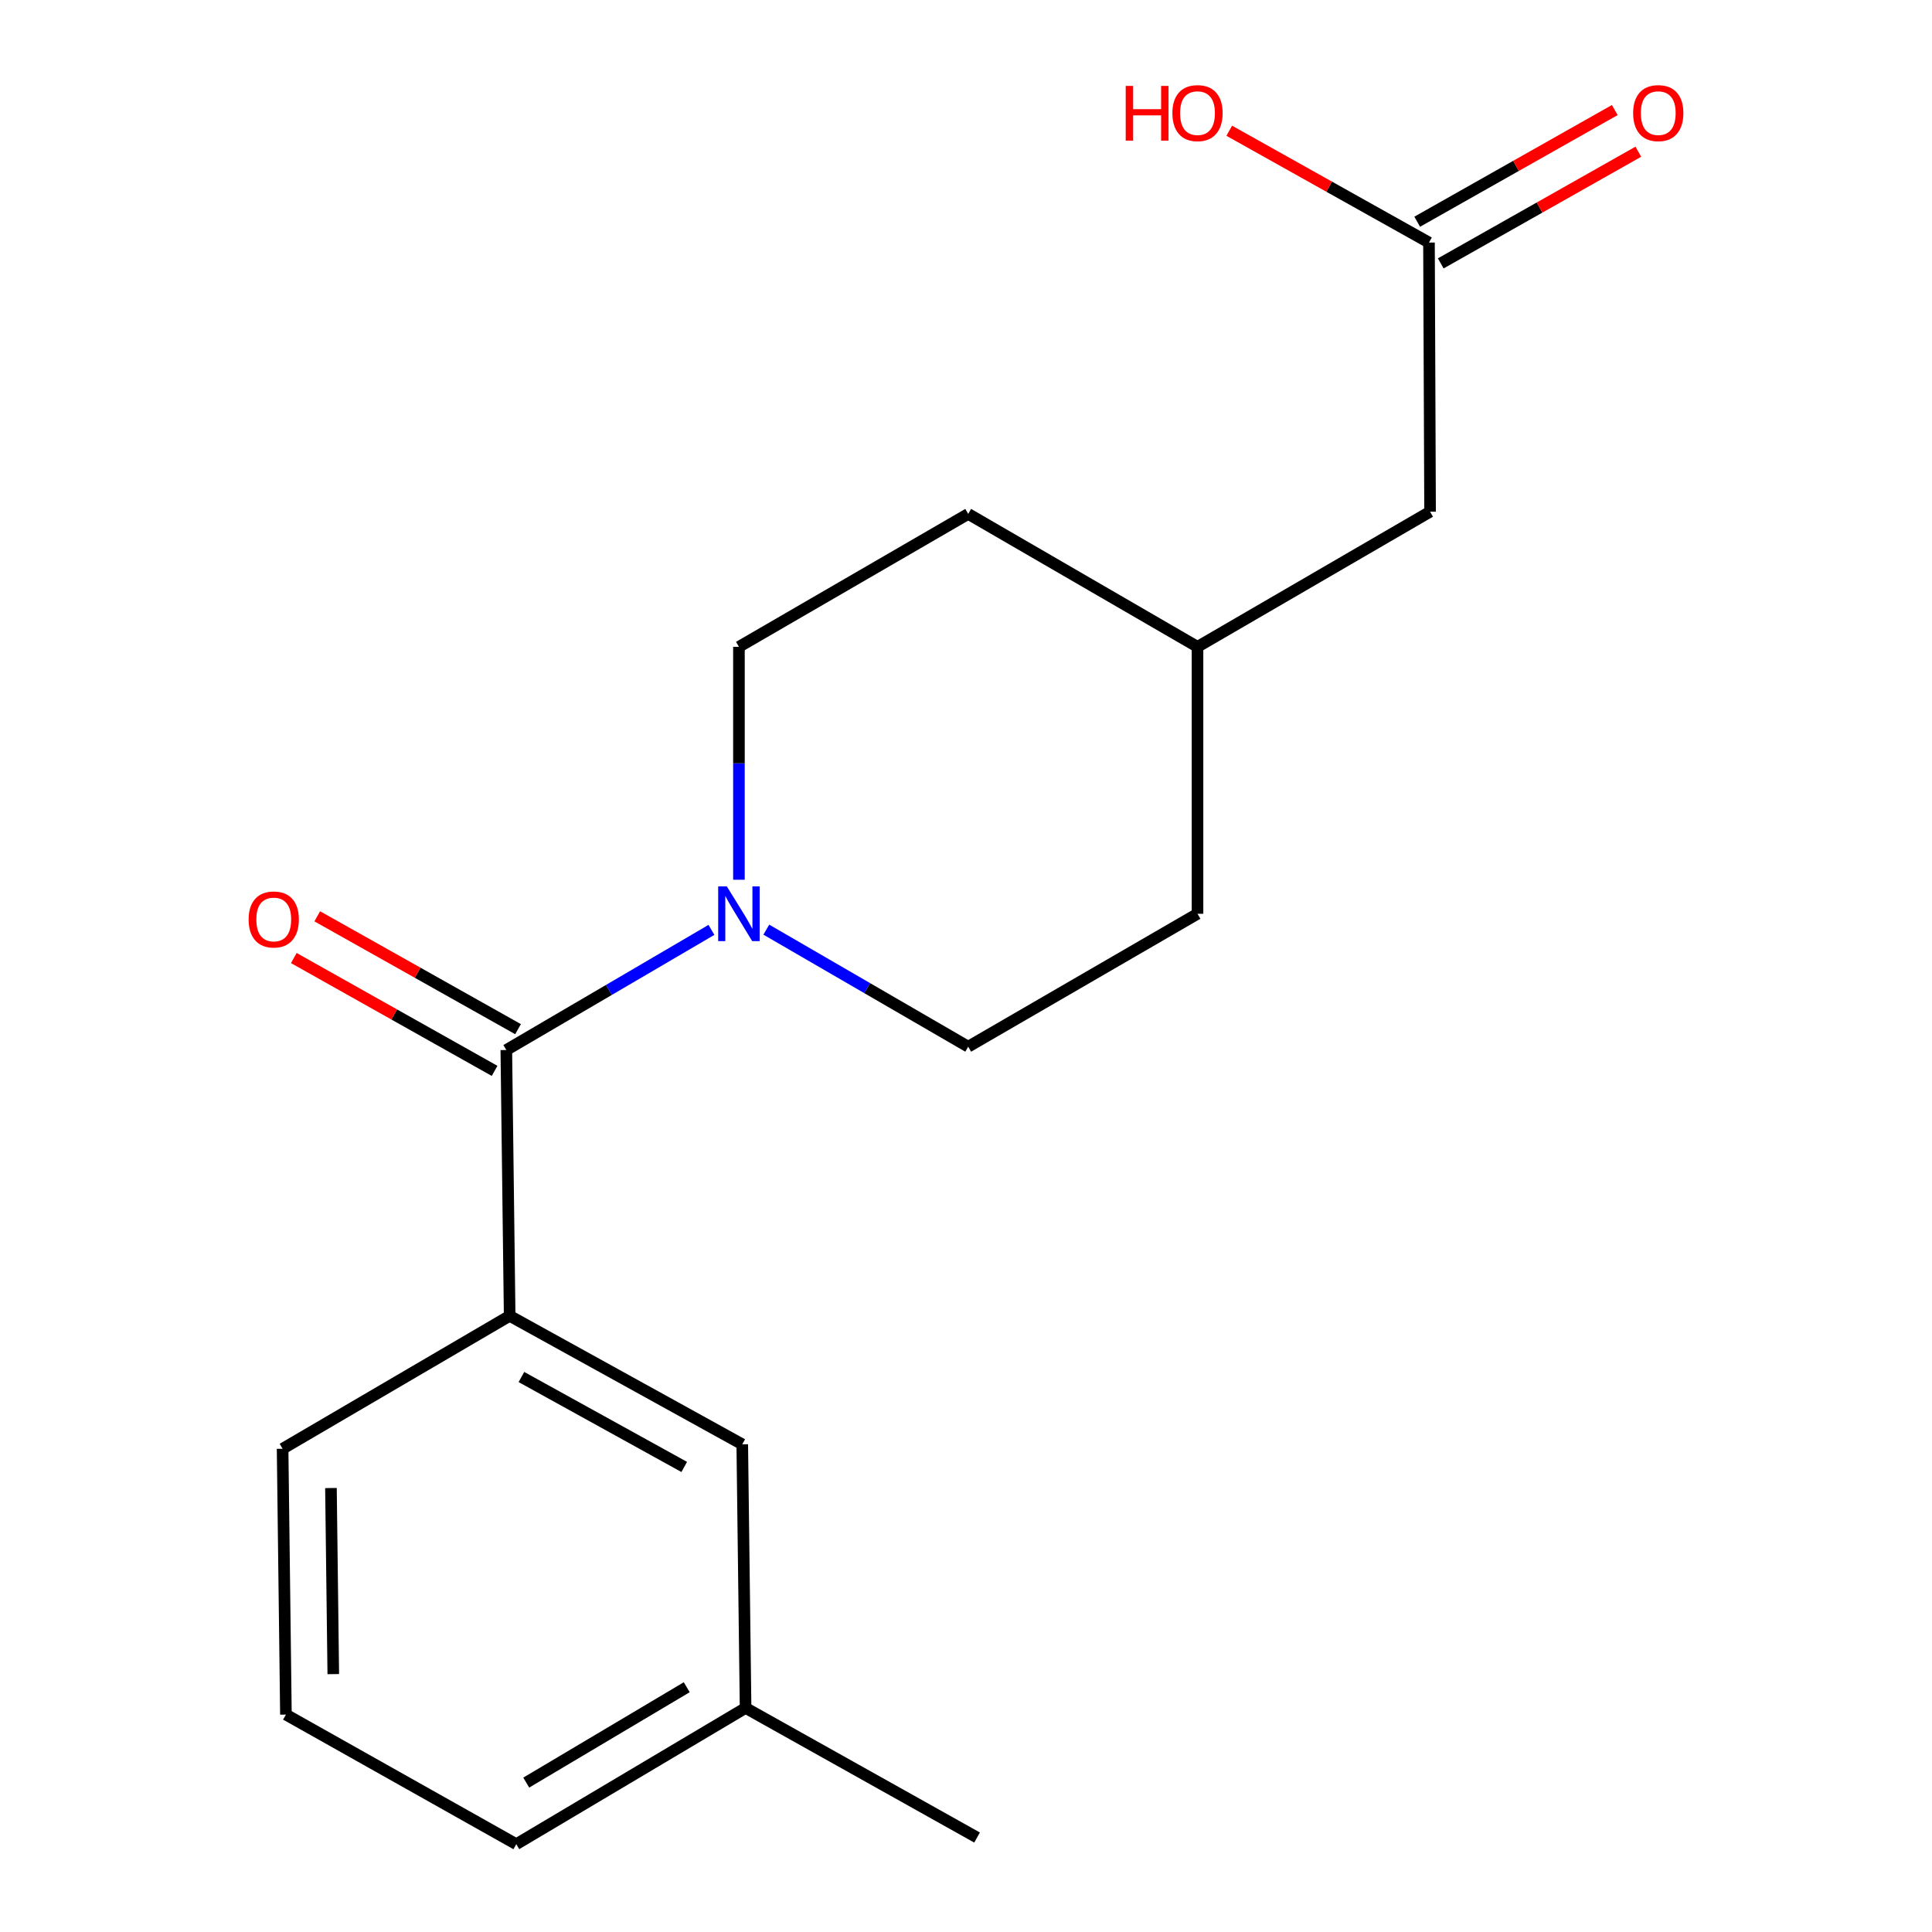 <?xml version='1.0' encoding='iso-8859-1'?>
<svg version='1.1' baseProfile='full'
              xmlns='http://www.w3.org/2000/svg'
                      xmlns:rdkit='http://www.rdkit.org/xml'
                      xmlns:xlink='http://www.w3.org/1999/xlink'
                  xml:space='preserve'
width='1000px' height='1000px' viewBox='0 0 1000 1000'>
<!-- END OF HEADER -->
<rect style='opacity:1.0;fill:#FFFFFF;stroke:none' width='1000' height='1000' x='0' y='0'> </rect>
<path class='bond-0' d='M 262.068,543.486 L 315.156,512.395' style='fill:none;fill-rule:evenodd;stroke:#000000;stroke-width:6px;stroke-linecap:butt;stroke-linejoin:miter;stroke-opacity:1' />
<path class='bond-0' d='M 315.156,512.395 L 368.244,481.303' style='fill:none;fill-rule:evenodd;stroke:#0000FF;stroke-width:6px;stroke-linecap:butt;stroke-linejoin:miter;stroke-opacity:1' />
<path class='bond-1' d='M 262.068,543.486 L 263.802,681.08' style='fill:none;fill-rule:evenodd;stroke:#000000;stroke-width:6px;stroke-linecap:butt;stroke-linejoin:miter;stroke-opacity:1' />
<path class='bond-3' d='M 268.136,532.689 L 216.174,503.485' style='fill:none;fill-rule:evenodd;stroke:#000000;stroke-width:6px;stroke-linecap:butt;stroke-linejoin:miter;stroke-opacity:1' />
<path class='bond-3' d='M 216.174,503.485 L 164.211,474.281' style='fill:none;fill-rule:evenodd;stroke:#FF0000;stroke-width:6px;stroke-linecap:butt;stroke-linejoin:miter;stroke-opacity:1' />
<path class='bond-3' d='M 255.999,554.284 L 204.037,525.08' style='fill:none;fill-rule:evenodd;stroke:#000000;stroke-width:6px;stroke-linecap:butt;stroke-linejoin:miter;stroke-opacity:1' />
<path class='bond-3' d='M 204.037,525.08 L 152.075,495.876' style='fill:none;fill-rule:evenodd;stroke:#FF0000;stroke-width:6px;stroke-linecap:butt;stroke-linejoin:miter;stroke-opacity:1' />
<path class='bond-5' d='M 396.641,481.184 L 448.892,511.475' style='fill:none;fill-rule:evenodd;stroke:#0000FF;stroke-width:6px;stroke-linecap:butt;stroke-linejoin:miter;stroke-opacity:1' />
<path class='bond-5' d='M 448.892,511.475 L 501.142,541.766' style='fill:none;fill-rule:evenodd;stroke:#000000;stroke-width:6px;stroke-linecap:butt;stroke-linejoin:miter;stroke-opacity:1' />
<path class='bond-6' d='M 382.472,455.355 L 382.472,395.077' style='fill:none;fill-rule:evenodd;stroke:#0000FF;stroke-width:6px;stroke-linecap:butt;stroke-linejoin:miter;stroke-opacity:1' />
<path class='bond-6' d='M 382.472,395.077 L 382.472,334.799' style='fill:none;fill-rule:evenodd;stroke:#000000;stroke-width:6px;stroke-linecap:butt;stroke-linejoin:miter;stroke-opacity:1' />
<path class='bond-4' d='M 263.802,681.08 L 384.192,747.578' style='fill:none;fill-rule:evenodd;stroke:#000000;stroke-width:6px;stroke-linecap:butt;stroke-linejoin:miter;stroke-opacity:1' />
<path class='bond-4' d='M 269.883,712.738 L 354.157,759.287' style='fill:none;fill-rule:evenodd;stroke:#000000;stroke-width:6px;stroke-linecap:butt;stroke-linejoin:miter;stroke-opacity:1' />
<path class='bond-14' d='M 263.802,681.08 L 146.274,749.876' style='fill:none;fill-rule:evenodd;stroke:#000000;stroke-width:6px;stroke-linecap:butt;stroke-linejoin:miter;stroke-opacity:1' />
<path class='bond-2' d='M 739.639,125.546 L 740.203,264.86' style='fill:none;fill-rule:evenodd;stroke:#000000;stroke-width:6px;stroke-linecap:butt;stroke-linejoin:miter;stroke-opacity:1' />
<path class='bond-7' d='M 745.733,136.329 L 796.865,107.428' style='fill:none;fill-rule:evenodd;stroke:#000000;stroke-width:6px;stroke-linecap:butt;stroke-linejoin:miter;stroke-opacity:1' />
<path class='bond-7' d='M 796.865,107.428 L 847.996,78.527' style='fill:none;fill-rule:evenodd;stroke:#FF0000;stroke-width:6px;stroke-linecap:butt;stroke-linejoin:miter;stroke-opacity:1' />
<path class='bond-7' d='M 733.544,114.764 L 784.675,85.863' style='fill:none;fill-rule:evenodd;stroke:#000000;stroke-width:6px;stroke-linecap:butt;stroke-linejoin:miter;stroke-opacity:1' />
<path class='bond-7' d='M 784.675,85.863 L 835.806,56.962' style='fill:none;fill-rule:evenodd;stroke:#FF0000;stroke-width:6px;stroke-linecap:butt;stroke-linejoin:miter;stroke-opacity:1' />
<path class='bond-9' d='M 739.639,125.546 L 687.949,96.608' style='fill:none;fill-rule:evenodd;stroke:#000000;stroke-width:6px;stroke-linecap:butt;stroke-linejoin:miter;stroke-opacity:1' />
<path class='bond-9' d='M 687.949,96.608 L 636.259,67.67' style='fill:none;fill-rule:evenodd;stroke:#FF0000;stroke-width:6px;stroke-linecap:butt;stroke-linejoin:miter;stroke-opacity:1' />
<path class='bond-10' d='M 384.192,747.578 L 385.913,884.029' style='fill:none;fill-rule:evenodd;stroke:#000000;stroke-width:6px;stroke-linecap:butt;stroke-linejoin:miter;stroke-opacity:1' />
<path class='bond-12' d='M 501.142,541.766 L 619.826,472.97' style='fill:none;fill-rule:evenodd;stroke:#000000;stroke-width:6px;stroke-linecap:butt;stroke-linejoin:miter;stroke-opacity:1' />
<path class='bond-11' d='M 382.472,334.799 L 501.142,266.002' style='fill:none;fill-rule:evenodd;stroke:#000000;stroke-width:6px;stroke-linecap:butt;stroke-linejoin:miter;stroke-opacity:1' />
<path class='bond-8' d='M 740.203,264.86 L 619.826,334.799' style='fill:none;fill-rule:evenodd;stroke:#000000;stroke-width:6px;stroke-linecap:butt;stroke-linejoin:miter;stroke-opacity:1' />
<path class='bond-17' d='M 385.913,884.029 L 505.725,951.105' style='fill:none;fill-rule:evenodd;stroke:#000000;stroke-width:6px;stroke-linecap:butt;stroke-linejoin:miter;stroke-opacity:1' />
<path class='bond-18' d='M 385.913,884.029 L 267.228,954.545' style='fill:none;fill-rule:evenodd;stroke:#000000;stroke-width:6px;stroke-linecap:butt;stroke-linejoin:miter;stroke-opacity:1' />
<path class='bond-18' d='M 355.457,873.31 L 272.378,922.672' style='fill:none;fill-rule:evenodd;stroke:#000000;stroke-width:6px;stroke-linecap:butt;stroke-linejoin:miter;stroke-opacity:1' />
<path class='bond-13' d='M 501.142,266.002 L 619.826,334.799' style='fill:none;fill-rule:evenodd;stroke:#000000;stroke-width:6px;stroke-linecap:butt;stroke-linejoin:miter;stroke-opacity:1' />
<path class='bond-19' d='M 619.826,472.97 L 619.826,334.799' style='fill:none;fill-rule:evenodd;stroke:#000000;stroke-width:6px;stroke-linecap:butt;stroke-linejoin:miter;stroke-opacity:1' />
<path class='bond-15' d='M 146.274,749.876 L 147.994,887.469' style='fill:none;fill-rule:evenodd;stroke:#000000;stroke-width:6px;stroke-linecap:butt;stroke-linejoin:miter;stroke-opacity:1' />
<path class='bond-15' d='M 171.302,770.205 L 172.506,866.521' style='fill:none;fill-rule:evenodd;stroke:#000000;stroke-width:6px;stroke-linecap:butt;stroke-linejoin:miter;stroke-opacity:1' />
<path class='bond-16' d='M 147.994,887.469 L 267.228,954.545' style='fill:none;fill-rule:evenodd;stroke:#000000;stroke-width:6px;stroke-linecap:butt;stroke-linejoin:miter;stroke-opacity:1' />
<path  class='atom-1' d='M 376.212 458.81
L 385.492 473.81
Q 386.412 475.29, 387.892 477.97
Q 389.372 480.65, 389.452 480.81
L 389.452 458.81
L 393.212 458.81
L 393.212 487.13
L 389.332 487.13
L 379.372 470.73
Q 378.212 468.81, 376.972 466.61
Q 375.772 464.41, 375.412 463.73
L 375.412 487.13
L 371.732 487.13
L 371.732 458.81
L 376.212 458.81
' fill='#0000FF'/>
<path  class='atom-4' d='M 128.691 475.912
Q 128.691 469.112, 132.051 465.312
Q 135.411 461.512, 141.691 461.512
Q 147.971 461.512, 151.331 465.312
Q 154.691 469.112, 154.691 475.912
Q 154.691 482.792, 151.291 486.712
Q 147.891 490.592, 141.691 490.592
Q 135.451 490.592, 132.051 486.712
Q 128.691 482.832, 128.691 475.912
M 141.691 487.392
Q 146.011 487.392, 148.331 484.512
Q 150.691 481.592, 150.691 475.912
Q 150.691 470.352, 148.331 467.552
Q 146.011 464.712, 141.691 464.712
Q 137.371 464.712, 135.011 467.512
Q 132.691 470.312, 132.691 475.912
Q 132.691 481.632, 135.011 484.512
Q 137.371 487.392, 141.691 487.392
' fill='#FF0000'/>
<path  class='atom-8' d='M 845.309 58.55
Q 845.309 51.75, 848.669 47.95
Q 852.029 44.15, 858.309 44.15
Q 864.589 44.15, 867.949 47.95
Q 871.309 51.75, 871.309 58.55
Q 871.309 65.43, 867.909 69.35
Q 864.509 73.23, 858.309 73.23
Q 852.069 73.23, 848.669 69.35
Q 845.309 65.47, 845.309 58.55
M 858.309 70.03
Q 862.629 70.03, 864.949 67.15
Q 867.309 64.23, 867.309 58.55
Q 867.309 52.99, 864.949 50.19
Q 862.629 47.35, 858.309 47.35
Q 853.989 47.35, 851.629 50.15
Q 849.309 52.95, 849.309 58.55
Q 849.309 64.27, 851.629 67.15
Q 853.989 70.03, 858.309 70.03
' fill='#FF0000'/>
<path  class='atom-10' d='M 582.666 44.47
L 586.506 44.47
L 586.506 56.51
L 600.986 56.51
L 600.986 44.47
L 604.826 44.47
L 604.826 72.79
L 600.986 72.79
L 600.986 59.71
L 586.506 59.71
L 586.506 72.79
L 582.666 72.79
L 582.666 44.47
' fill='#FF0000'/>
<path  class='atom-10' d='M 606.826 58.55
Q 606.826 51.75, 610.186 47.95
Q 613.546 44.15, 619.826 44.15
Q 626.106 44.15, 629.466 47.95
Q 632.826 51.75, 632.826 58.55
Q 632.826 65.43, 629.426 69.35
Q 626.026 73.23, 619.826 73.23
Q 613.586 73.23, 610.186 69.35
Q 606.826 65.47, 606.826 58.55
M 619.826 70.03
Q 624.146 70.03, 626.466 67.15
Q 628.826 64.23, 628.826 58.55
Q 628.826 52.99, 626.466 50.19
Q 624.146 47.35, 619.826 47.35
Q 615.506 47.35, 613.146 50.15
Q 610.826 52.95, 610.826 58.55
Q 610.826 64.27, 613.146 67.15
Q 615.506 70.03, 619.826 70.03
' fill='#FF0000'/>
</svg>
